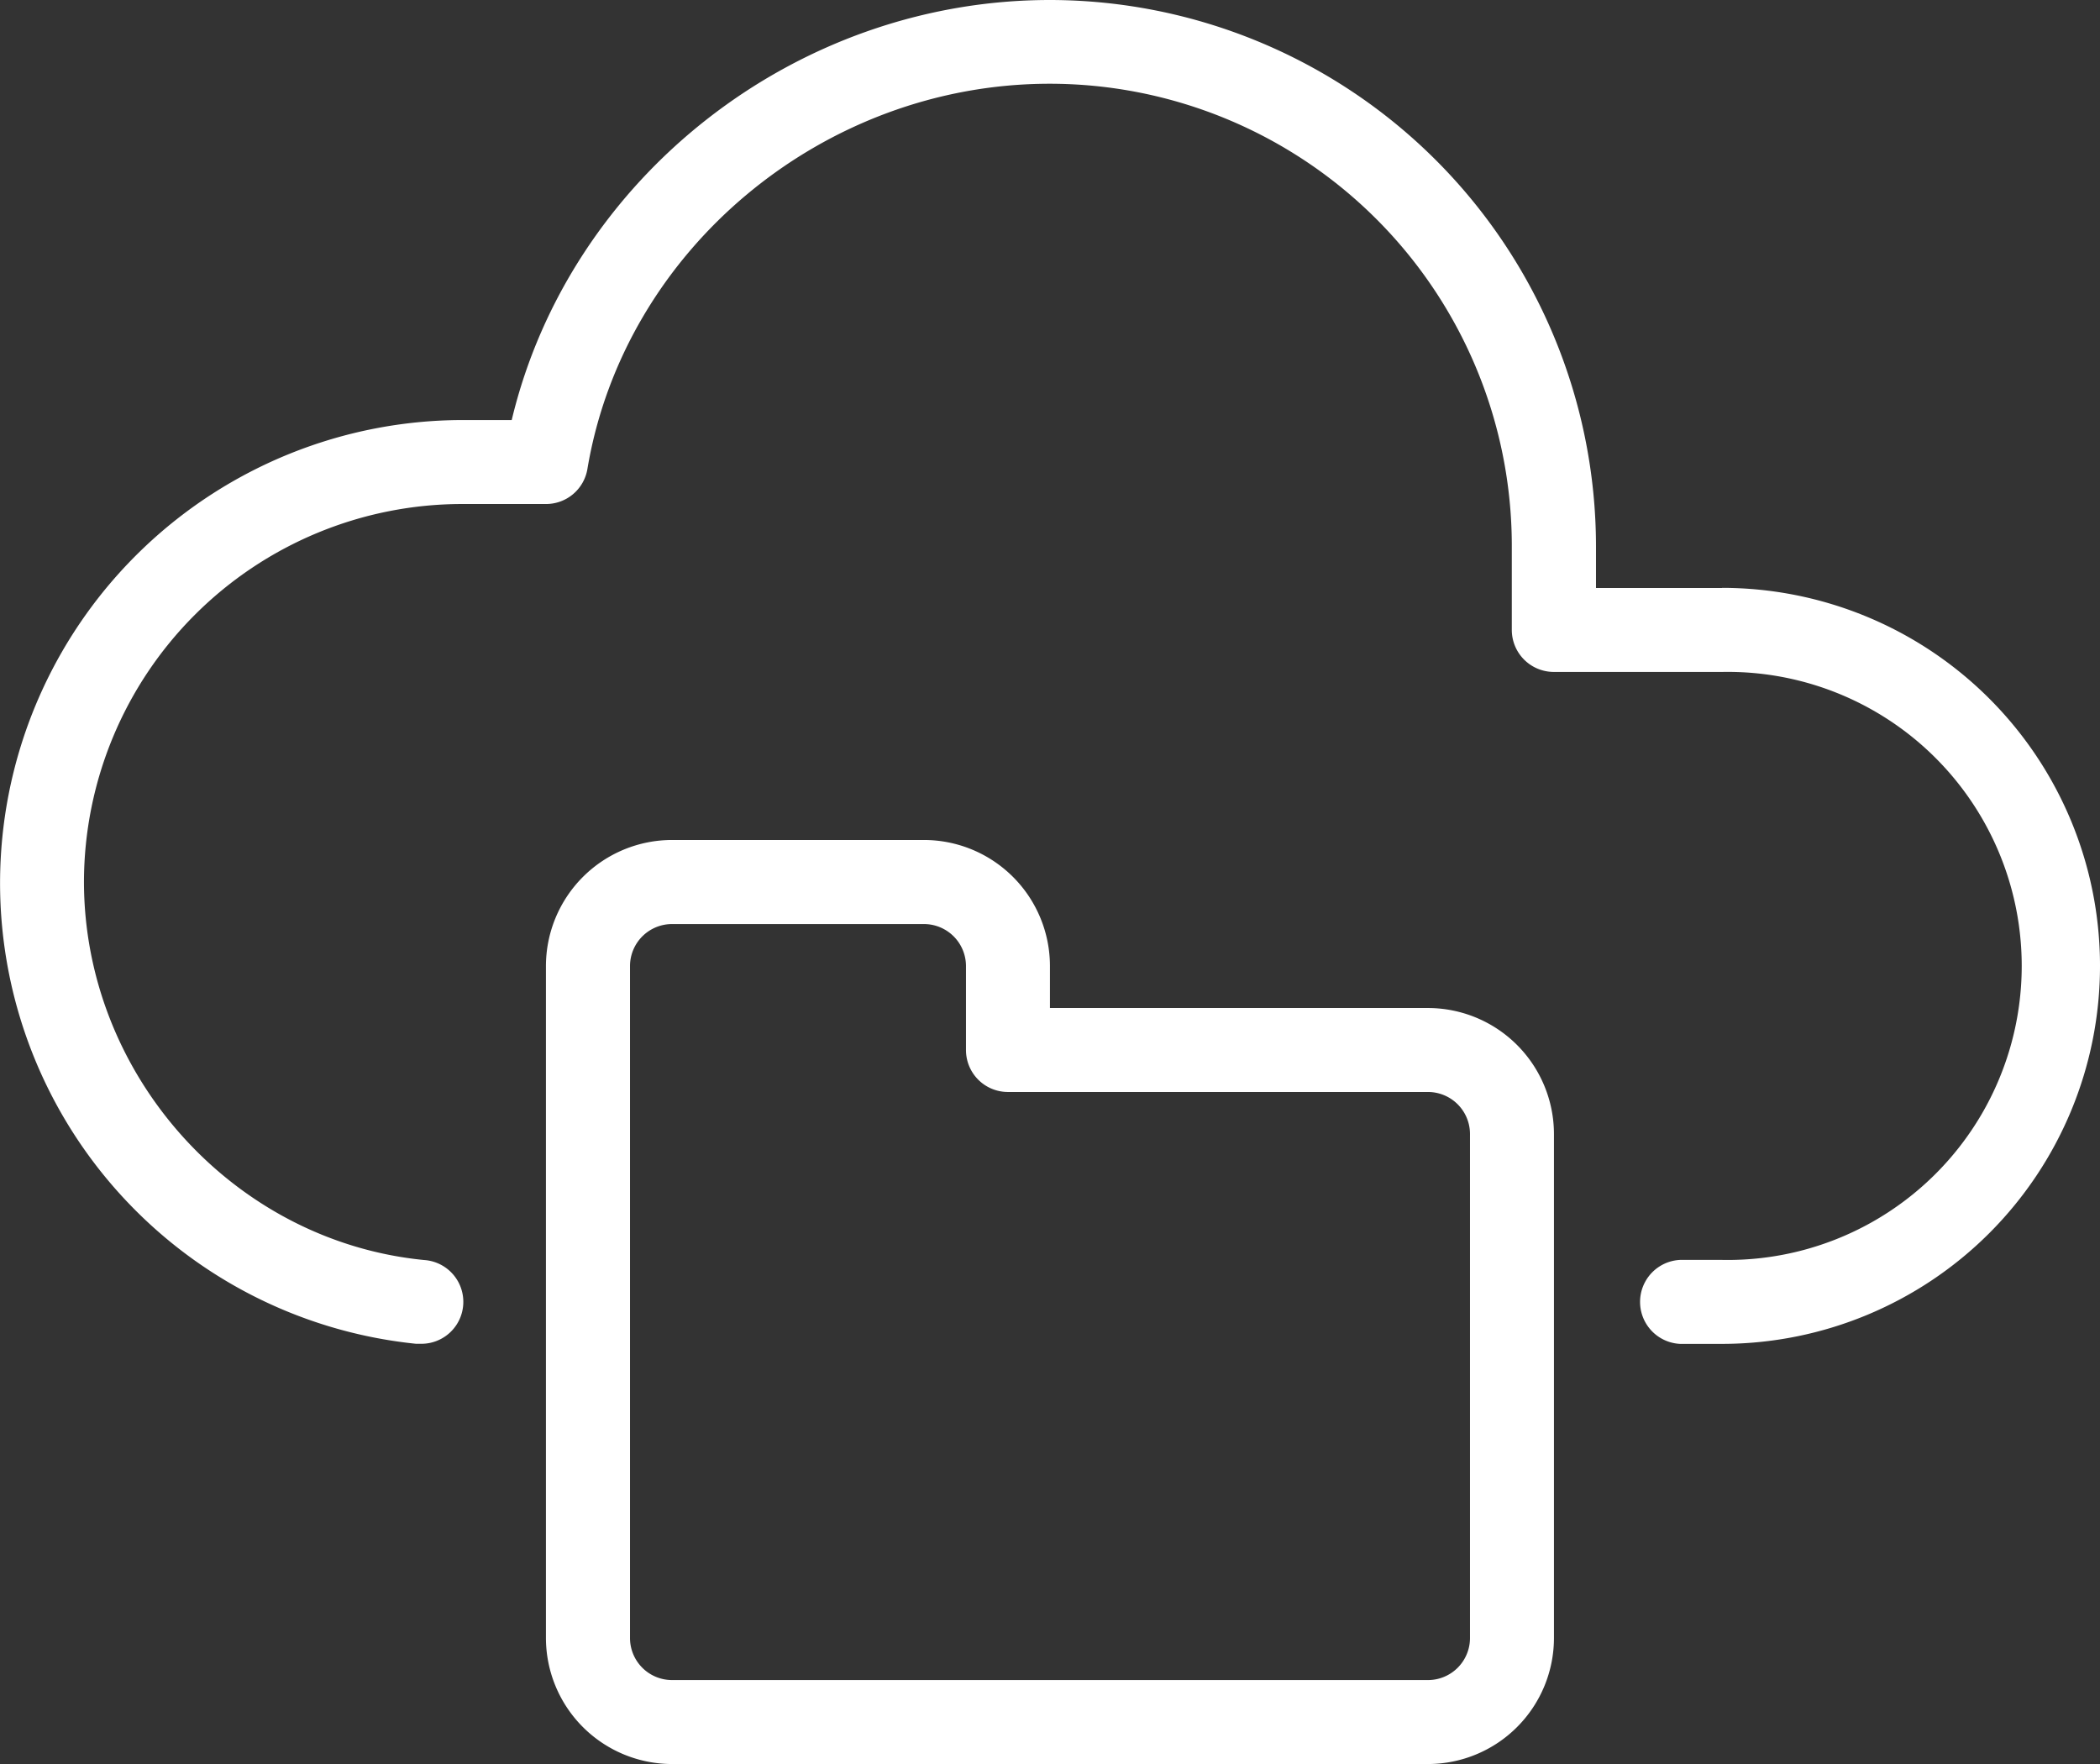 <svg id="Layer_1" data-name="Layer 1" xmlns="http://www.w3.org/2000/svg" viewBox="0 0 190.83 160.3"><rect x="0" y="0" width="190.83" height="160.3" fill="#333333" stroke="none"/><defs><style>.cls-1{fill:#fff;}</style></defs><path class="cls-1" d="M205,116.32H193.55v-3.81a49.68,49.68,0,0,0-49.62-49.62c-23.19,0-43.66,16.2-48.91,38.17H90.5A42.08,42.08,0,0,0,86.31,185h.38a3.81,3.81,0,0,0,.37-7.61C69.73,175.69,56.15,160.59,56.15,143A34.39,34.39,0,0,1,90.5,108.69h7.63a3.81,3.81,0,0,0,3.77-3.19c3.34-19.94,21.42-35,42-35a42,42,0,0,1,42,42v7.63a3.82,3.82,0,0,0,3.81,3.82H205a26.72,26.72,0,1,1,0,53.43h-3.82a3.82,3.82,0,0,0,0,7.63H205a34.35,34.35,0,0,0,0-68.7Z" transform="translate(-48.52 -62.89)"/><path class="cls-1" d="M178.28,154.49H143.93v-3.82a11.46,11.46,0,0,0-11.45-11.45h-22.9a11.47,11.47,0,0,0-11.45,11.45v61.07a11.47,11.47,0,0,0,11.45,11.45h68.7a11.46,11.46,0,0,0,11.45-11.45v-45.8A11.46,11.46,0,0,0,178.28,154.49Zm3.82,57.25a3.82,3.82,0,0,1-3.82,3.82h-68.7a3.82,3.82,0,0,1-3.81-3.82V150.67a3.82,3.82,0,0,1,3.81-3.81h22.9a3.82,3.82,0,0,1,3.82,3.81v7.64a3.81,3.81,0,0,0,3.82,3.81h38.16a3.82,3.82,0,0,1,3.82,3.82Z" transform="translate(-48.52 -62.89)"/></svg>